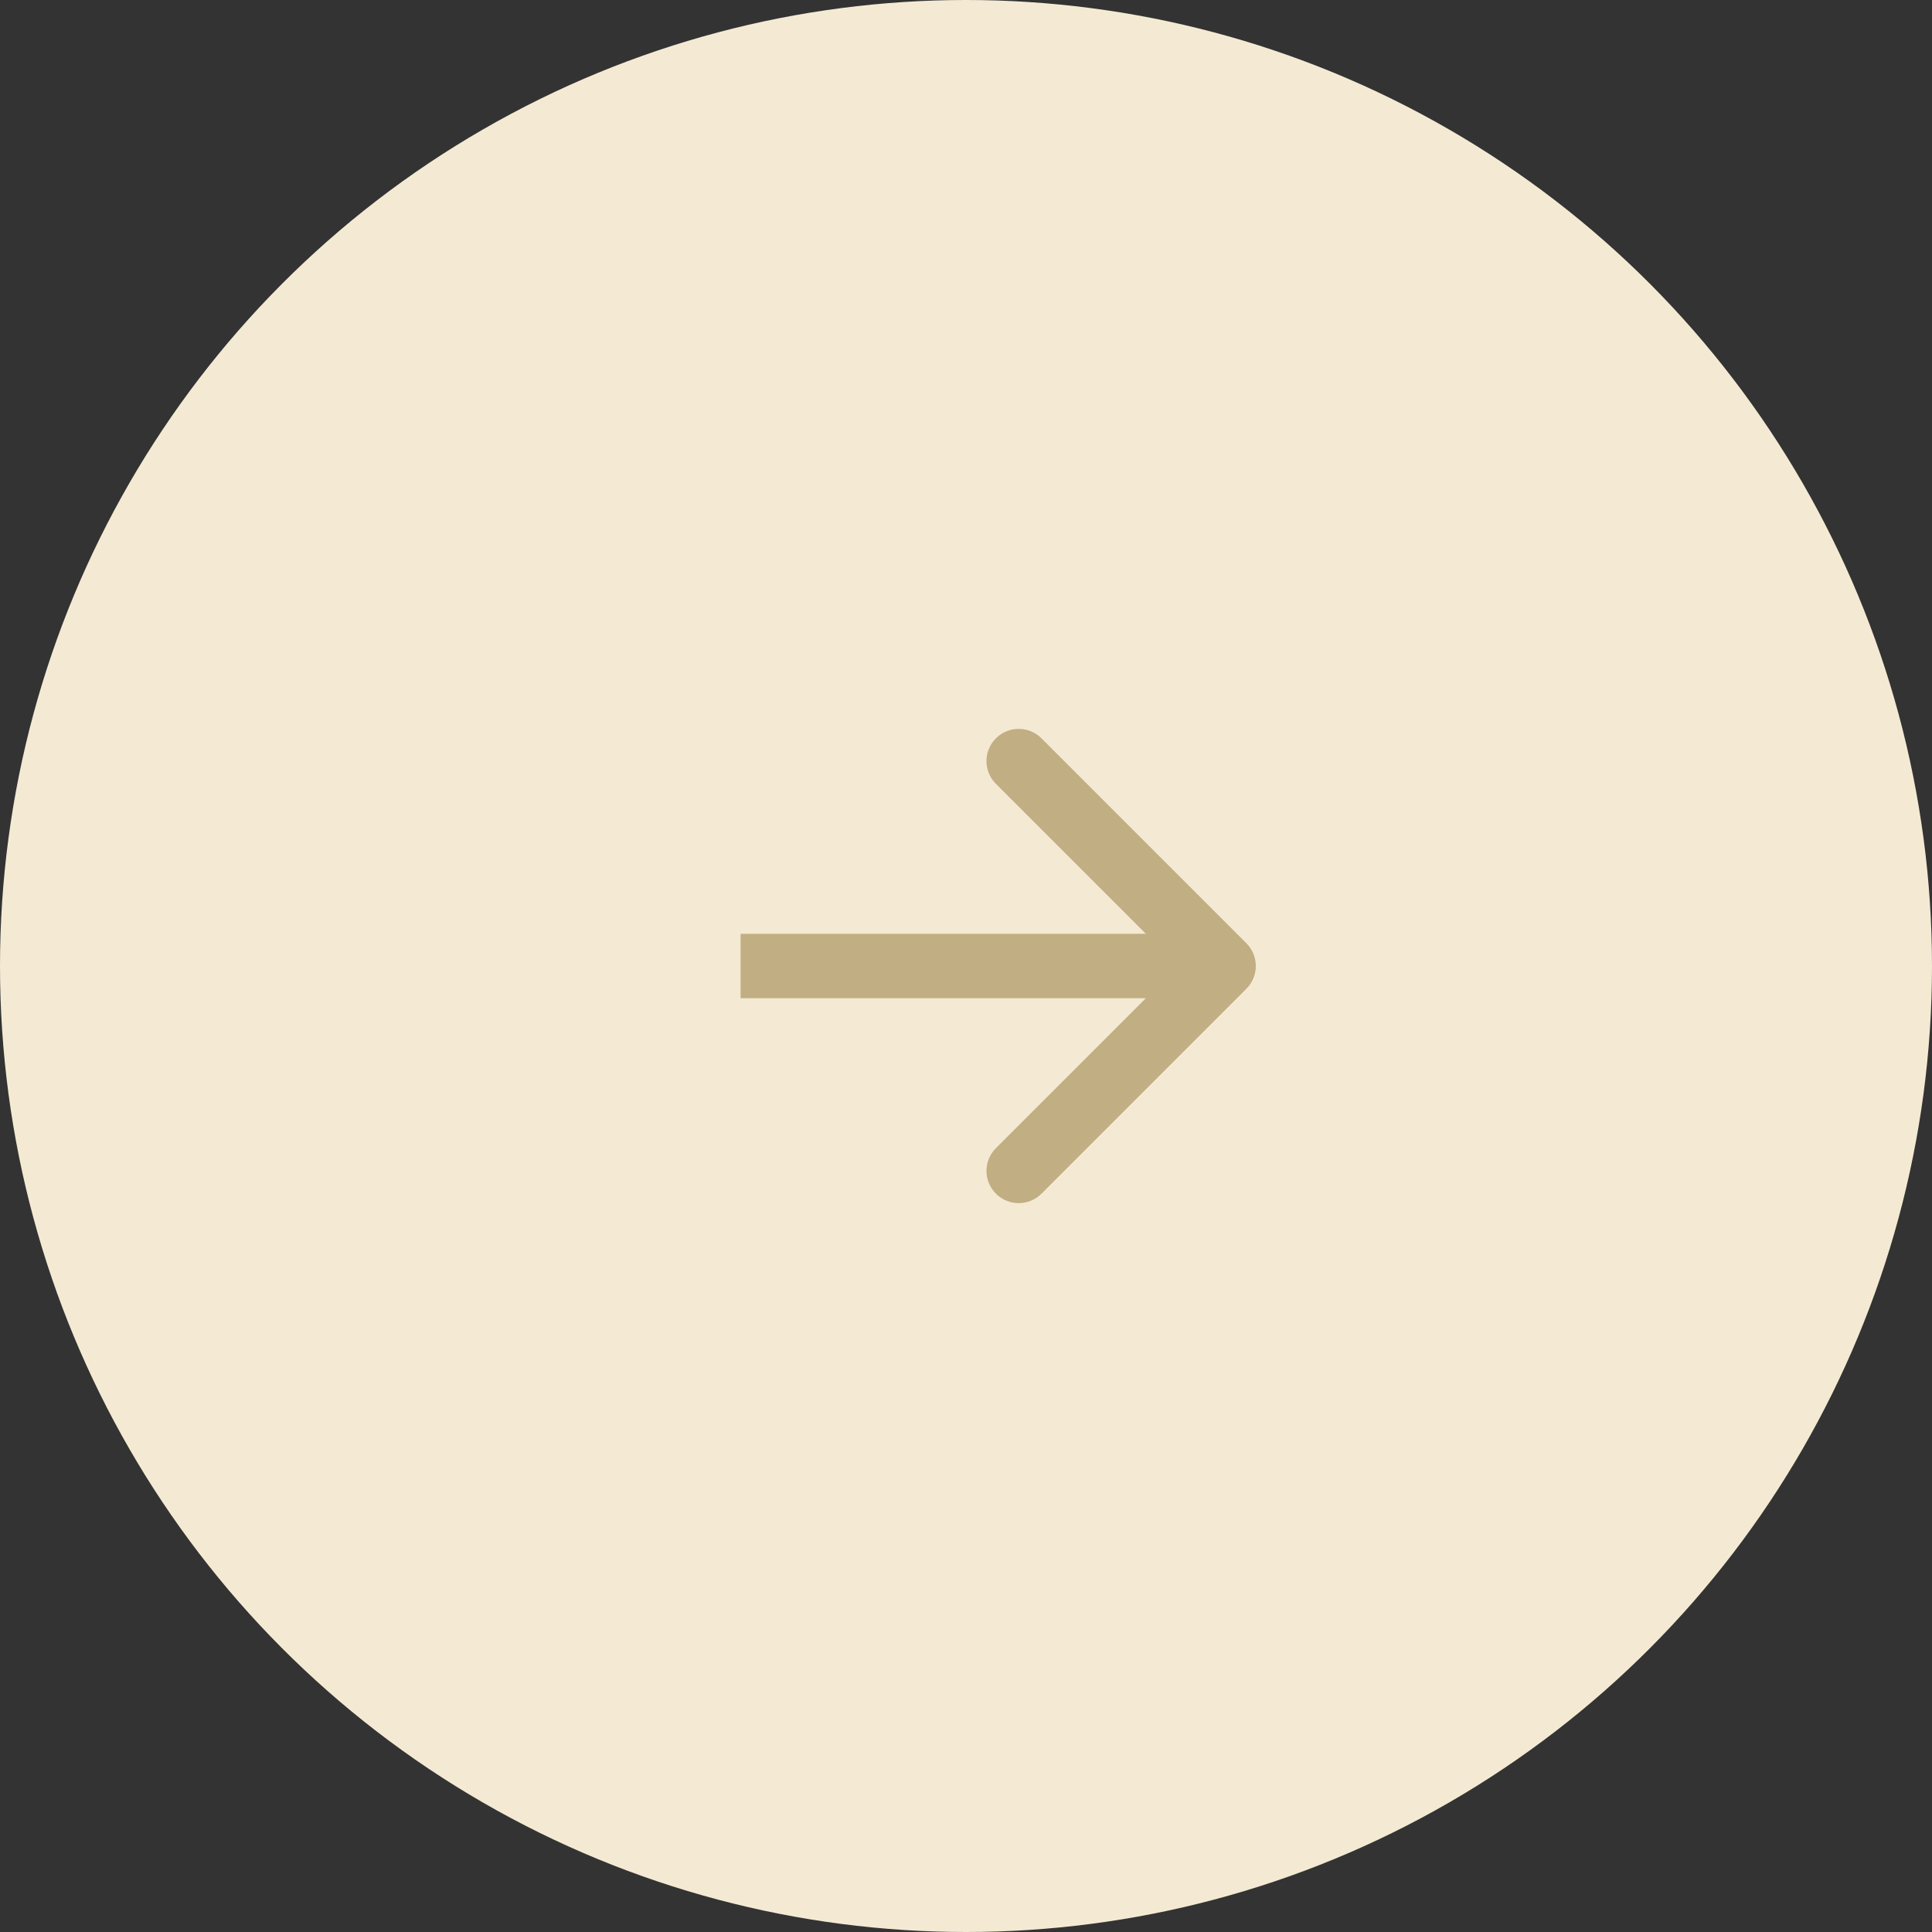 <?xml version="1.0" encoding="UTF-8"?> <svg xmlns="http://www.w3.org/2000/svg" width="60" height="60" viewBox="0 0 60 60" fill="none"><rect x="0" y="0" width="60" height="60" fill="#333333" stroke="none"/><circle cx="30" cy="30" r="30" fill="#F4EAD3"></circle><path d="M38.707 30.707C39.098 30.317 39.098 29.683 38.707 29.293L32.343 22.929C31.953 22.538 31.32 22.538 30.929 22.929C30.538 23.32 30.538 23.953 30.929 24.343L36.586 30L30.929 35.657C30.538 36.047 30.538 36.681 30.929 37.071C31.32 37.462 31.953 37.462 32.343 37.071L38.707 30.707ZM23 30V31H38V30V29H23V30Z" fill="#C1AE83"></path></svg> 